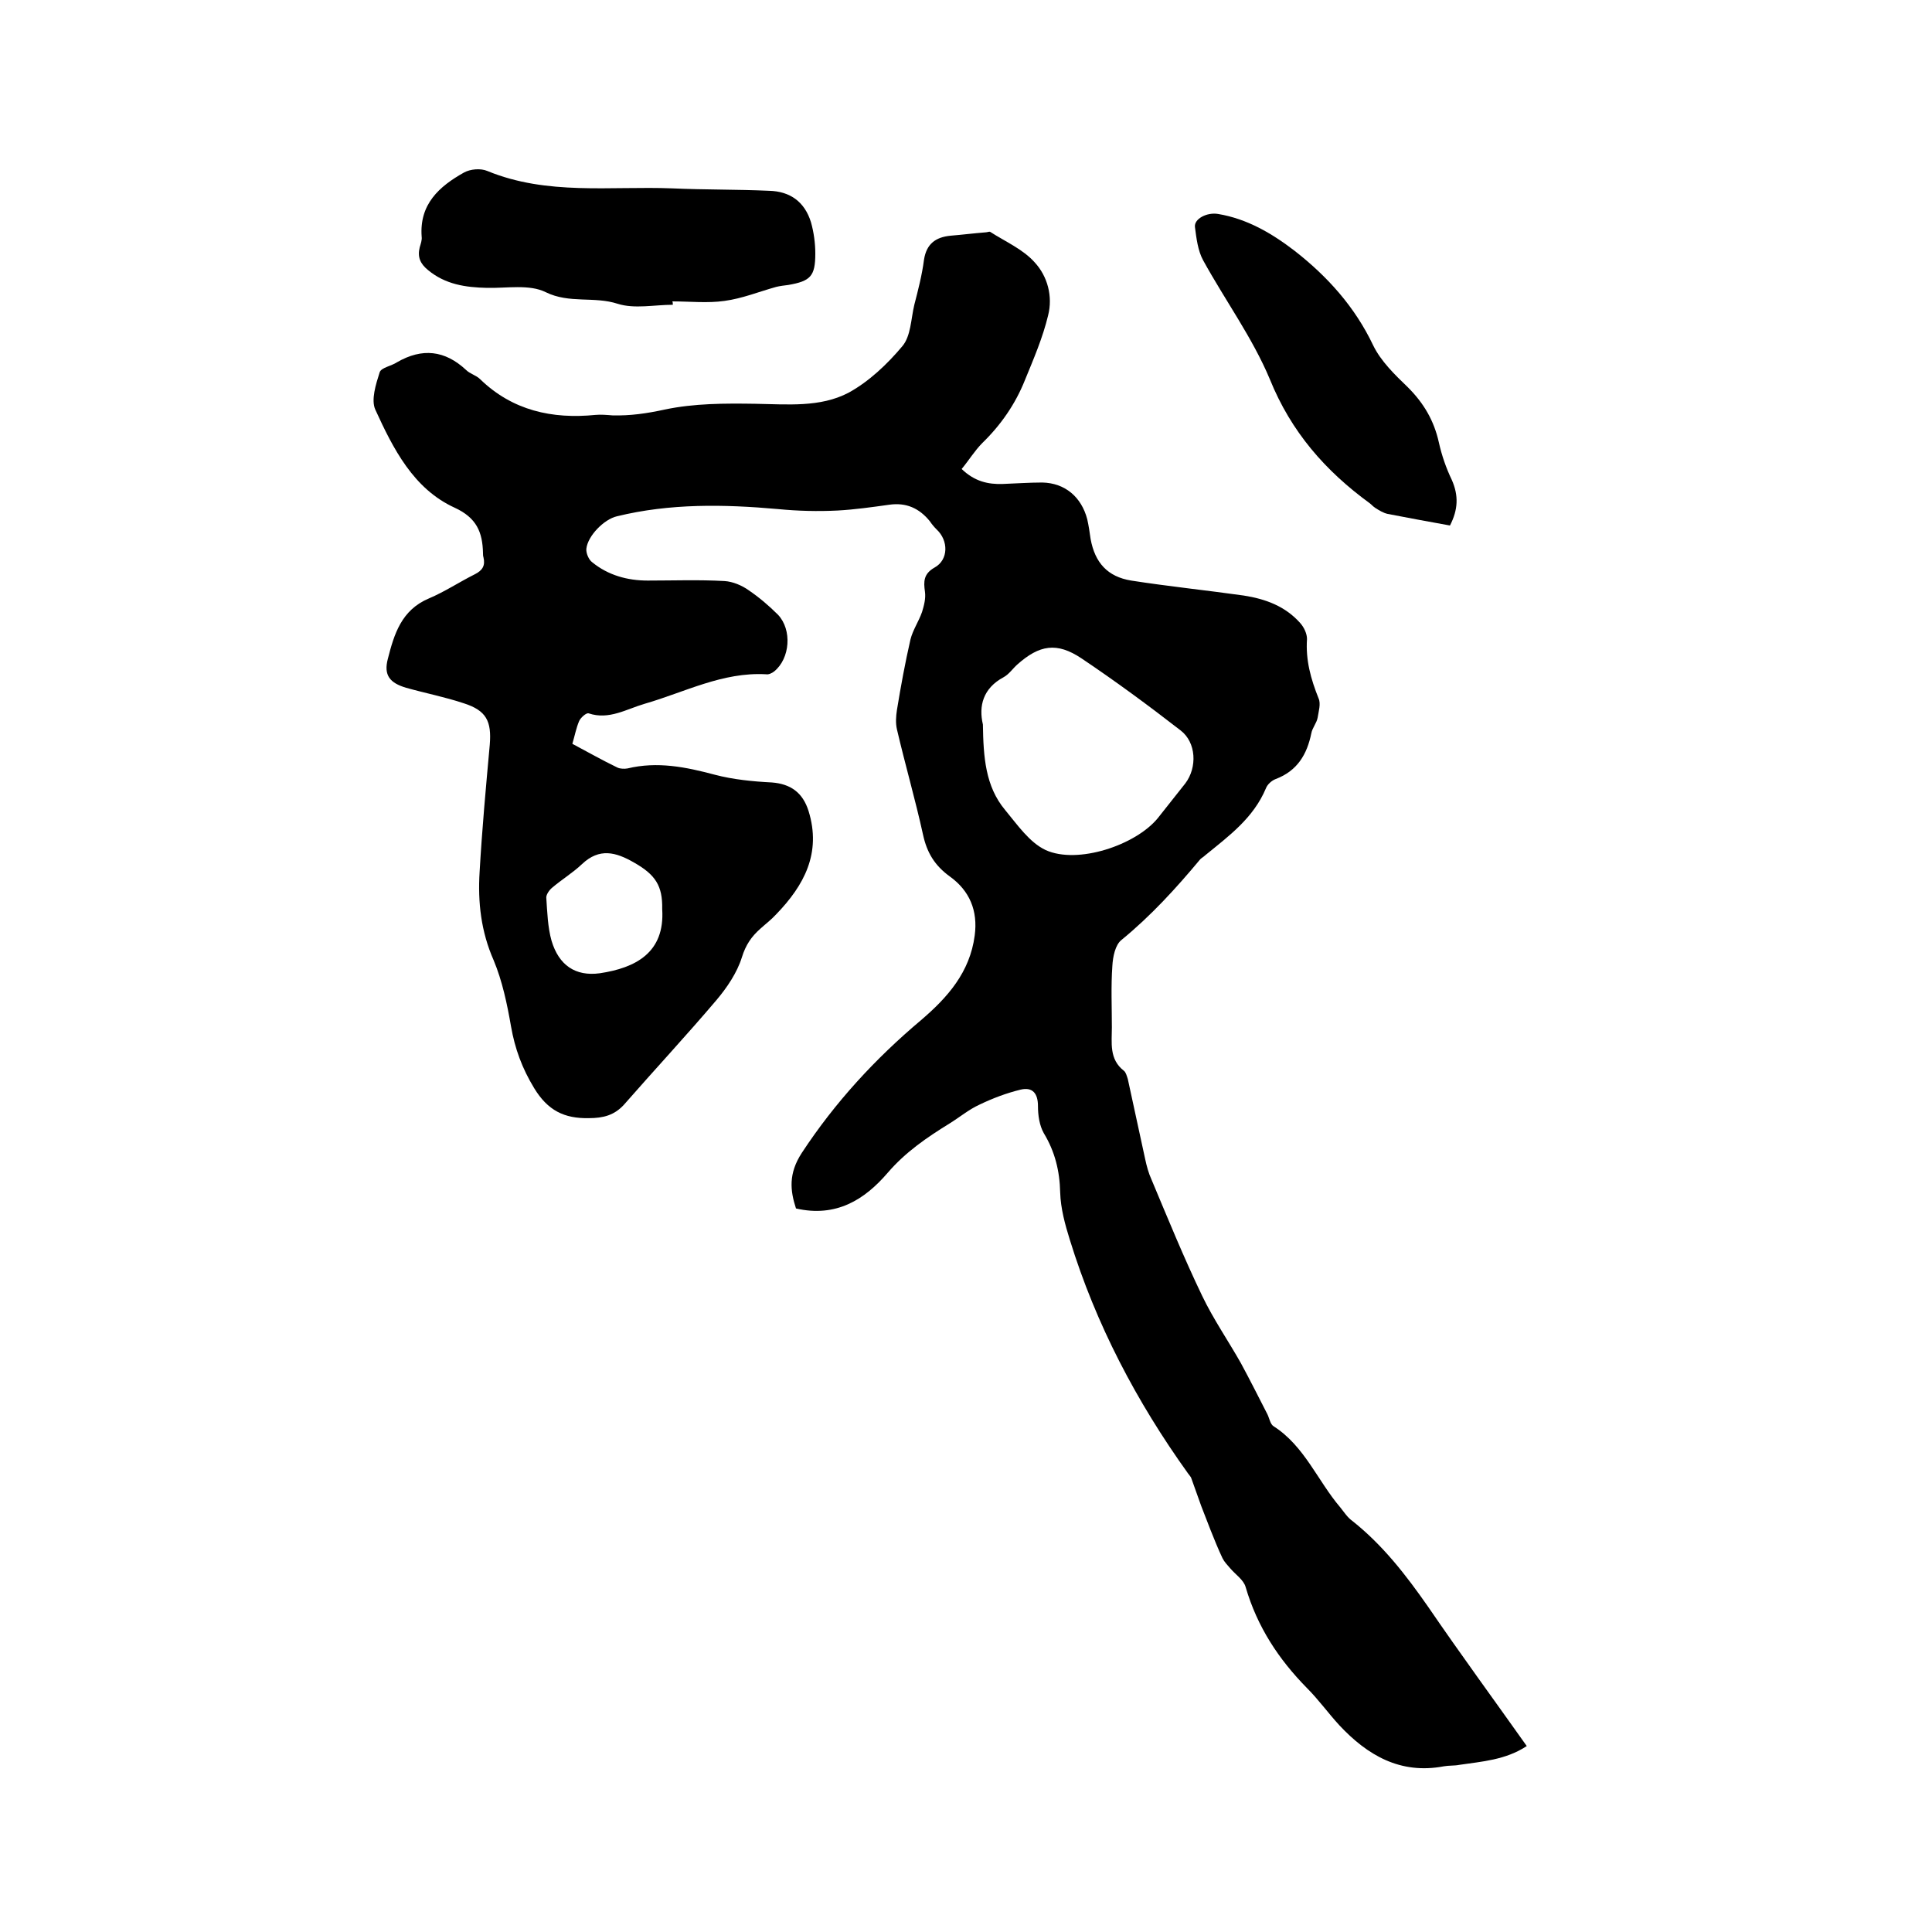 <svg enable-background="new 0 0 400 400" viewBox="0 0 400 400" xmlns="http://www.w3.org/2000/svg"><path d="m316.1 361.5c-4.4 2.9-9.3 3.2-14 3.9-1 .2-2.1.1-3.2.3-9 1.7-15.8-2.3-21.6-8.5-2.3-2.5-4.3-5.3-6.7-7.7-5.9-6-10.3-12.7-12.7-20.9-.4-1.5-2.1-2.6-3.2-3.9-.6-.7-1.2-1.3-1.6-2.1-.9-1.9-1.7-3.9-2.5-5.9-.6-1.6-1.3-3.3-1.9-4.9-.7-1.9-1.3-3.7-2-5.6-.1-.4-.4-.7-.7-1.1-10.7-14.9-19.1-30.9-24.5-48.4-1-3.2-1.9-6.5-2-9.8-.1-4.5-1.1-8.5-3.4-12.3-.9-1.6-1.2-3.7-1.2-5.6 0-2.6-1.1-4-3.6-3.4-2.9.7-5.8 1.8-8.5 3.1-2.2 1-4.1 2.6-6.2 3.9-4.7 2.9-9.1 5.9-12.8 10.2-4.8 5.6-10.7 9.3-19 7.4-1.2-3.7-1.6-7.2 1.2-11.5 6.9-10.5 15.2-19.5 24.7-27.5 5.5-4.7 10.1-9.9 11.1-17.5.7-5.2-1.1-9.3-5.1-12.2-3.2-2.3-4.8-5-5.6-8.7-1.6-7.3-3.7-14.5-5.4-21.8-.3-1.3-.2-2.7 0-4 .8-4.9 1.7-9.8 2.8-14.6.5-2 1.7-3.7 2.4-5.7.4-1.3.8-2.8.6-4.2-.3-2.1-.3-3.7 2-5 2.9-1.6 2.9-5.6.4-7.9-.5-.5-1-1.1-1.4-1.7-2.2-2.7-4.9-3.9-8.4-3.4-3.6.5-7.1 1-10.7 1.2-4.1.2-8.2.1-12.3-.3-11.2-1-22.4-1.2-33.4 1.5-2.6.6-6 4-6.3 6.7-.1.9.5 2.3 1.2 2.8 3.3 2.7 7.3 3.8 11.5 3.8 5.3 0 10.6-.2 15.9.1 1.7.1 3.6.9 5 1.9 2.2 1.5 4.2 3.2 6.1 5.1 2.9 3.1 2.5 9-.8 11.7-.5.4-1.2.7-1.7.6-9-.5-16.8 3.7-25.1 6.1-3.8 1.1-7.4 3.4-11.6 2-.5-.2-1.7.9-2 1.6-.6 1.4-.9 3-1.4 4.7 3.2 1.7 6.2 3.4 9.3 4.9.6.3 1.5.3 2.1.2 6.2-1.5 12.1-.3 18.1 1.3 3.8 1 7.9 1.4 11.8 1.6 3.9.3 6.4 2.1 7.6 5.9 2.7 8.7-.9 15.4-6.7 21.4-1 1.1-2.2 2-3.3 3-1.8 1.6-3 3.3-3.8 5.9-1 3.2-3.1 6.3-5.3 8.9-6.2 7.3-12.8 14.4-19.1 21.6-2 2.2-4.3 2.8-7.3 2.8-5.1.1-8.5-1.6-11.3-6.2-2.5-4.1-4-8.2-4.8-12.8s-1.8-9.4-3.6-13.7c-2.6-5.9-3.3-12-2.9-18.3.5-8.8 1.3-17.5 2.1-26.3.4-4.9-.7-7.1-5.4-8.6-3.9-1.3-8-2.1-11.9-3.2-3.4-1-4.7-2.6-3.8-6 1.3-5.1 2.8-10.1 8.5-12.5 3.3-1.4 6.3-3.4 9.5-5 1.6-.8 2.2-1.8 1.8-3.5-.1-.3-.1-.6-.1-.9-.1-4.3-1.3-7.3-5.9-9.4-8.5-3.9-12.7-12.2-16.4-20.3-.9-2 .1-5.2.9-7.7.3-1 2.4-1.3 3.6-2.1 5.2-3 9.9-2.5 14.3 1.6.8.8 2.1 1.1 2.9 1.9 6.7 6.5 14.9 8.3 23.9 7.4 1.1-.1 2.3 0 3.5.1 3.7.1 7.1-.4 10.8-1.2 6.1-1.3 12.5-1.3 18.8-1.2 6.6.1 13.4.8 19.3-2.3 4.2-2.3 8-5.9 11.1-9.6 1.8-2.1 1.8-5.7 2.5-8.6.8-3.1 1.6-6.2 2-9.3.5-3.3 2.4-4.7 5.5-5 2.4-.2 4.8-.5 7.3-.7.3 0 .7-.2.9-.1 3.1 2 6.8 3.6 9.2 6.3 2.7 2.9 3.8 7.1 2.8 11-1.1 4.6-3 9-4.8 13.4-2 5-5 9.3-8.8 13-1.6 1.6-2.8 3.6-4.3 5.4 2.7 2.6 5.5 3.2 8.5 3.1 2.7-.1 5.5-.3 8.2-.3 4.7.1 8.1 3 9.3 7.6.3 1.3.5 2.7.7 4.1.9 4.9 3.5 7.8 8.4 8.6 7.7 1.2 15.5 2 23.3 3.1 4.5.7 8.6 2.2 11.7 5.7.8.9 1.4 2.2 1.4 3.3-.3 4.4.8 8.3 2.4 12.3.5 1.1 0 2.7-.2 4-.2 1.1-1.1 2.1-1.3 3.2-.9 4.4-2.9 7.8-7.4 9.5-.8.3-1.7 1.1-2 1.9-2.6 6.2-7.7 9.9-12.6 13.9-.3.3-.7.5-1 .8-5 6-10.2 11.7-16.3 16.7-1.3 1-1.8 3.5-1.9 5.4-.3 4.2-.1 8.5-.1 12.7 0 3.2-.6 6.6 2.5 9 .4.3.6 1.1.8 1.7 1.2 5.5 2.4 11.1 3.6 16.6.3 1.4.7 2.9 1.3 4.2 3.4 8.1 6.7 16.2 10.5 24.1 2.3 4.8 5.4 9.3 8 13.9 1.9 3.5 3.7 7.1 5.5 10.6.4.8.6 2.1 1.3 2.5 6.4 4.1 9.1 11.3 13.8 16.8.8 1 1.5 2.1 2.5 2.8 6.3 5 11.1 11.2 15.7 17.8 6.7 9.8 13.6 19.2 20.4 28.8zm-112.6-211.5c.1 6.7.5 12.8 4.6 17.7 2.5 3 5 6.7 8.4 8.3 6.6 3 18.6-1 23.2-6.6 1.9-2.4 3.8-4.8 5.7-7.2 2.5-3.3 2.3-8.5-1-11-6.7-5.2-13.5-10.2-20.5-14.9-5.1-3.4-8.7-2.8-13.3 1.3-.9.8-1.7 2-2.8 2.6-4.3 2.3-5.2 6-4.3 9.8zm-66.4 38.2c.1-4.8-1.4-7.1-5.8-9.6-3.8-2.2-7.2-3.1-10.8.3-1.9 1.8-4.2 3.2-6.2 4.9-.6.5-1.2 1.4-1.2 2 .2 3 .3 6.2 1.1 9 1.5 5 4.9 7.4 10 6.7 7.3-1.1 13.5-4.2 12.9-13.3z"/><path d="m139.3 63.1c-3.8 0-7.9.9-11.4-.2-4.9-1.6-10 0-14.9-2.4-3.4-1.7-8.1-.8-12.2-.9-4.4-.1-8.6-.7-12.2-3.7-1.6-1.3-2.2-2.7-1.7-4.7.2-.7.5-1.5.4-2.2-.5-6.7 3.6-10.4 8.8-13.3 1.3-.7 3.4-.9 4.8-.3 12.4 5.1 25.4 3.1 38.3 3.6 6.7.3 13.3.2 20 .5 4.4.1 7.4 2.3 8.7 6.5.6 2.1.9 4.4.9 6.5 0 4.7-1 5.7-5.6 6.5-.8.1-1.7.2-2.5.4-3.6 1-7 2.4-10.7 2.9-3.5.5-7.2.1-10.8.1.1.2.1.5.1.7z"/><path d="m300.2 108.8c-4.5-.8-8.7-1.6-12.9-2.4-.9-.2-1.7-.7-2.5-1.2-.5-.3-.8-.7-1.2-1-9.2-6.7-16.3-14.8-20.7-25.7-3.6-8.6-9.3-16.4-13.8-24.6-1.1-2-1.4-4.6-1.7-6.9-.2-1.7 2.5-3.1 4.8-2.7 6 1 11.1 4 15.8 7.6 6.8 5.3 12.5 11.6 16.3 19.6 1.6 3.3 4.5 6.1 7.2 8.7 3.3 3.3 5.4 6.9 6.4 11.4.6 2.7 1.5 5.3 2.7 7.8 1.4 3.2 1.3 6.1-.4 9.4z"/></svg>